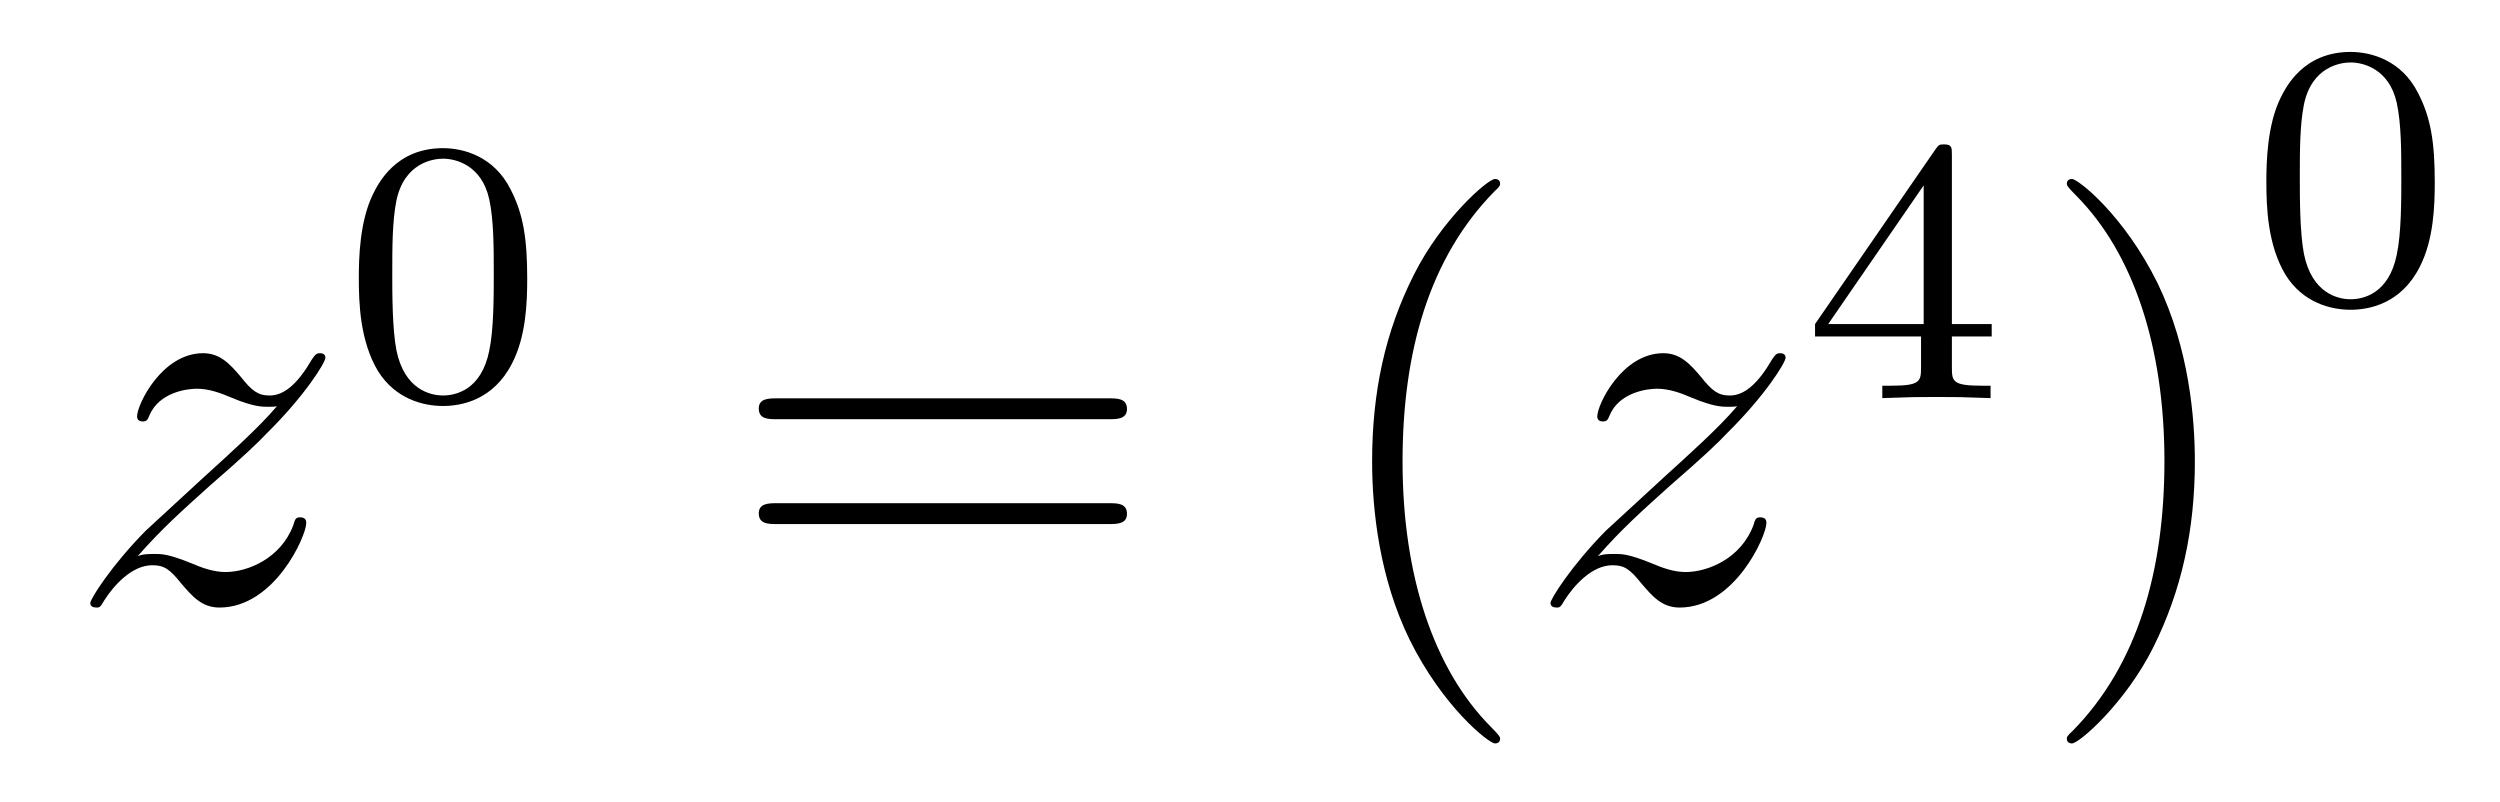 <?xml version='1.0'?>
<!-- This file was generated by dvisvgm 1.14.1 -->
<svg height='17pt' version='1.1' viewBox='0 -17 53 17' width='53pt' xmlns='http://www.w3.org/2000/svg' xmlns:xlink='http://www.w3.org/1999/xlink'>
<g id='page1'>
<g transform='matrix(1 0 0 1 -127 650)'>
<path d='M129.918 -655.208C130.432 -655.794 130.851 -656.165 131.448 -656.703C132.166 -657.324 132.476 -657.623 132.644 -657.802C133.481 -658.627 133.899 -659.321 133.899 -659.416C133.899 -659.512 133.803 -659.512 133.779 -659.512C133.696 -659.512 133.672 -659.464 133.612 -659.38C133.313 -658.866 133.026 -658.615 132.715 -658.615C132.464 -658.615 132.333 -658.723 132.106 -659.01C131.855 -659.308 131.652 -659.512 131.305 -659.512C130.432 -659.512 129.906 -658.424 129.906 -658.173C129.906 -658.137 129.918 -658.065 130.026 -658.065C130.121 -658.065 130.133 -658.113 130.169 -658.197C130.373 -658.675 130.946 -658.759 131.173 -658.759C131.424 -658.759 131.663 -658.675 131.914 -658.567C132.369 -658.376 132.56 -658.376 132.68 -658.376C132.763 -658.376 132.811 -658.376 132.871 -658.388C132.476 -657.922 131.831 -657.348 131.293 -656.858L130.086 -655.746C129.356 -655.005 128.914 -654.3 128.914 -654.216C128.914 -654.144 128.974 -654.12 129.046 -654.12C129.117 -654.12 129.129 -654.132 129.213 -654.276C129.404 -654.575 129.787 -655.017 130.229 -655.017C130.48 -655.017 130.6 -654.933 130.839 -654.634C131.066 -654.372 131.269 -654.12 131.652 -654.12C132.823 -654.12 133.493 -655.639 133.493 -655.913C133.493 -655.961 133.481 -656.033 133.361 -656.033C133.265 -656.033 133.253 -655.985 133.218 -655.866C132.954 -655.16 132.249 -654.873 131.783 -654.873C131.532 -654.873 131.293 -654.957 131.042 -655.065C130.564 -655.256 130.432 -655.256 130.277 -655.256C130.157 -655.256 130.026 -655.256 129.918 -655.208Z' fill-rule='evenodd'/>
<path d='M138.177 -661.102C138.177 -661.954 138.089 -662.472 137.826 -662.982C137.475 -663.684 136.83 -663.859 136.392 -663.859C135.387 -663.859 135.021 -663.11 134.909 -662.887C134.622 -662.305 134.607 -661.516 134.607 -661.102C134.607 -660.576 134.631 -659.771 135.013 -659.134C135.38 -658.544 135.969 -658.393 136.392 -658.393C136.774 -658.393 137.459 -658.512 137.858 -659.301C138.153 -659.875 138.177 -660.584 138.177 -661.102ZM136.392 -658.616C136.121 -658.616 135.571 -658.743 135.403 -659.58C135.316 -660.034 135.316 -660.783 135.316 -661.197C135.316 -661.747 135.316 -662.305 135.403 -662.743C135.571 -663.556 136.193 -663.636 136.392 -663.636C136.662 -663.636 137.213 -663.5 137.372 -662.775C137.468 -662.337 137.468 -661.739 137.468 -661.197C137.468 -660.727 137.468 -660.01 137.372 -659.564C137.204 -658.727 136.655 -658.616 136.392 -658.616Z' fill-rule='evenodd'/>
<path d='M150.509 -658.113C150.676 -658.113 150.892 -658.113 150.892 -658.328C150.892 -658.555 150.688 -658.555 150.509 -658.555H143.468C143.301 -658.555 143.086 -658.555 143.086 -658.34C143.086 -658.113 143.289 -658.113 143.468 -658.113H150.509ZM150.509 -655.89C150.676 -655.89 150.892 -655.89 150.892 -656.105C150.892 -656.332 150.688 -656.332 150.509 -656.332H143.468C143.301 -656.332 143.086 -656.332 143.086 -656.117C143.086 -655.89 143.289 -655.89 143.468 -655.89H150.509Z' fill-rule='evenodd'/>
<path d='M158.802 -651.335C158.802 -651.371 158.802 -651.395 158.599 -651.598C157.404 -652.806 156.734 -654.778 156.734 -657.217C156.734 -659.536 157.296 -661.532 158.683 -662.943C158.802 -663.05 158.802 -663.074 158.802 -663.11C158.802 -663.182 158.742 -663.206 158.695 -663.206C158.539 -663.206 157.559 -662.345 156.973 -661.173C156.364 -659.966 156.089 -658.687 156.089 -657.217C156.089 -656.152 156.256 -654.73 156.878 -653.451C157.583 -652.017 158.563 -651.239 158.695 -651.239C158.742 -651.239 158.802 -651.263 158.802 -651.335Z' fill-rule='evenodd'/>
<path d='M160.874 -655.208C161.388 -655.794 161.806 -656.165 162.404 -656.703C163.121 -657.324 163.432 -657.623 163.599 -657.802C164.436 -658.627 164.855 -659.321 164.855 -659.416C164.855 -659.512 164.759 -659.512 164.735 -659.512C164.651 -659.512 164.628 -659.464 164.568 -659.38C164.269 -658.866 163.982 -658.615 163.671 -658.615C163.42 -658.615 163.289 -658.723 163.061 -659.01C162.81 -659.308 162.607 -659.512 162.261 -659.512C161.388 -659.512 160.862 -658.424 160.862 -658.173C160.862 -658.137 160.874 -658.065 160.981 -658.065C161.077 -658.065 161.089 -658.113 161.125 -658.197C161.328 -658.675 161.902 -658.759 162.129 -658.759C162.38 -658.759 162.619 -658.675 162.87 -658.567C163.325 -658.376 163.516 -658.376 163.635 -658.376C163.719 -658.376 163.767 -658.376 163.827 -658.388C163.432 -657.922 162.787 -657.348 162.249 -656.858L161.041 -655.746C160.312 -655.005 159.87 -654.3 159.87 -654.216C159.87 -654.144 159.93 -654.12 160.001 -654.12C160.073 -654.12 160.085 -654.132 160.169 -654.276C160.36 -654.575 160.742 -655.017 161.185 -655.017C161.436 -655.017 161.556 -654.933 161.795 -654.634C162.021 -654.372 162.225 -654.12 162.607 -654.12C163.779 -654.12 164.448 -655.639 164.448 -655.913C164.448 -655.961 164.436 -656.033 164.317 -656.033C164.221 -656.033 164.209 -655.985 164.173 -655.866C163.91 -655.16 163.205 -654.873 162.739 -654.873C162.488 -654.873 162.249 -654.957 161.998 -655.065C161.52 -655.256 161.388 -655.256 161.233 -655.256C161.113 -655.256 160.981 -655.256 160.874 -655.208Z' fill-rule='evenodd'/>
<path d='M168.38 -663.716C168.38 -663.875 168.38 -663.939 168.212 -663.939C168.109 -663.939 168.101 -663.931 168.021 -663.819L165.479 -660.13V-659.867H167.726V-659.205C167.726 -658.911 167.702 -658.823 167.089 -658.823H166.905V-658.56C167.583 -658.584 167.599 -658.584 168.053 -658.584S168.523 -658.584 169.2 -658.56V-658.823H169.017C168.403 -658.823 168.38 -658.911 168.38 -659.205V-659.867H169.224V-660.13H168.38V-663.716ZM167.782 -663.07V-660.13H165.758L167.782 -663.07Z' fill-rule='evenodd'/>
<path d='M173.531 -657.217C173.531 -658.125 173.412 -659.607 172.742 -660.994C172.037 -662.428 171.057 -663.206 170.925 -663.206C170.877 -663.206 170.817 -663.182 170.817 -663.11C170.817 -663.074 170.817 -663.05 171.021 -662.847C172.216 -661.64 172.886 -659.667 172.886 -657.228C172.886 -654.909 172.324 -652.913 170.937 -651.502C170.817 -651.395 170.817 -651.371 170.817 -651.335C170.817 -651.263 170.877 -651.239 170.925 -651.239C171.08 -651.239 172.061 -652.1 172.647 -653.272C173.256 -654.491 173.531 -655.782 173.531 -657.217Z' fill-rule='evenodd'/>
<path d='M178.617 -663.142C178.617 -663.994 178.529 -664.512 178.266 -665.022C177.915 -665.724 177.27 -665.899 176.832 -665.899C175.827 -665.899 175.461 -665.15 175.349 -664.927C175.062 -664.345 175.047 -663.556 175.047 -663.142C175.047 -662.616 175.071 -661.811 175.453 -661.174C175.82 -660.584 176.409 -660.433 176.832 -660.433C177.214 -660.433 177.899 -660.552 178.298 -661.341C178.593 -661.915 178.617 -662.624 178.617 -663.142ZM176.832 -660.656C176.561 -660.656 176.011 -660.783 175.843 -661.62C175.756 -662.074 175.756 -662.823 175.756 -663.237C175.756 -663.787 175.756 -664.345 175.843 -664.783C176.011 -665.596 176.633 -665.676 176.832 -665.676C177.102 -665.676 177.653 -665.54 177.812 -664.815C177.908 -664.377 177.908 -663.779 177.908 -663.237C177.908 -662.767 177.908 -662.05 177.812 -661.604C177.644 -660.767 177.095 -660.656 176.832 -660.656Z' fill-rule='evenodd'/>
</g>
</g>
</svg>
